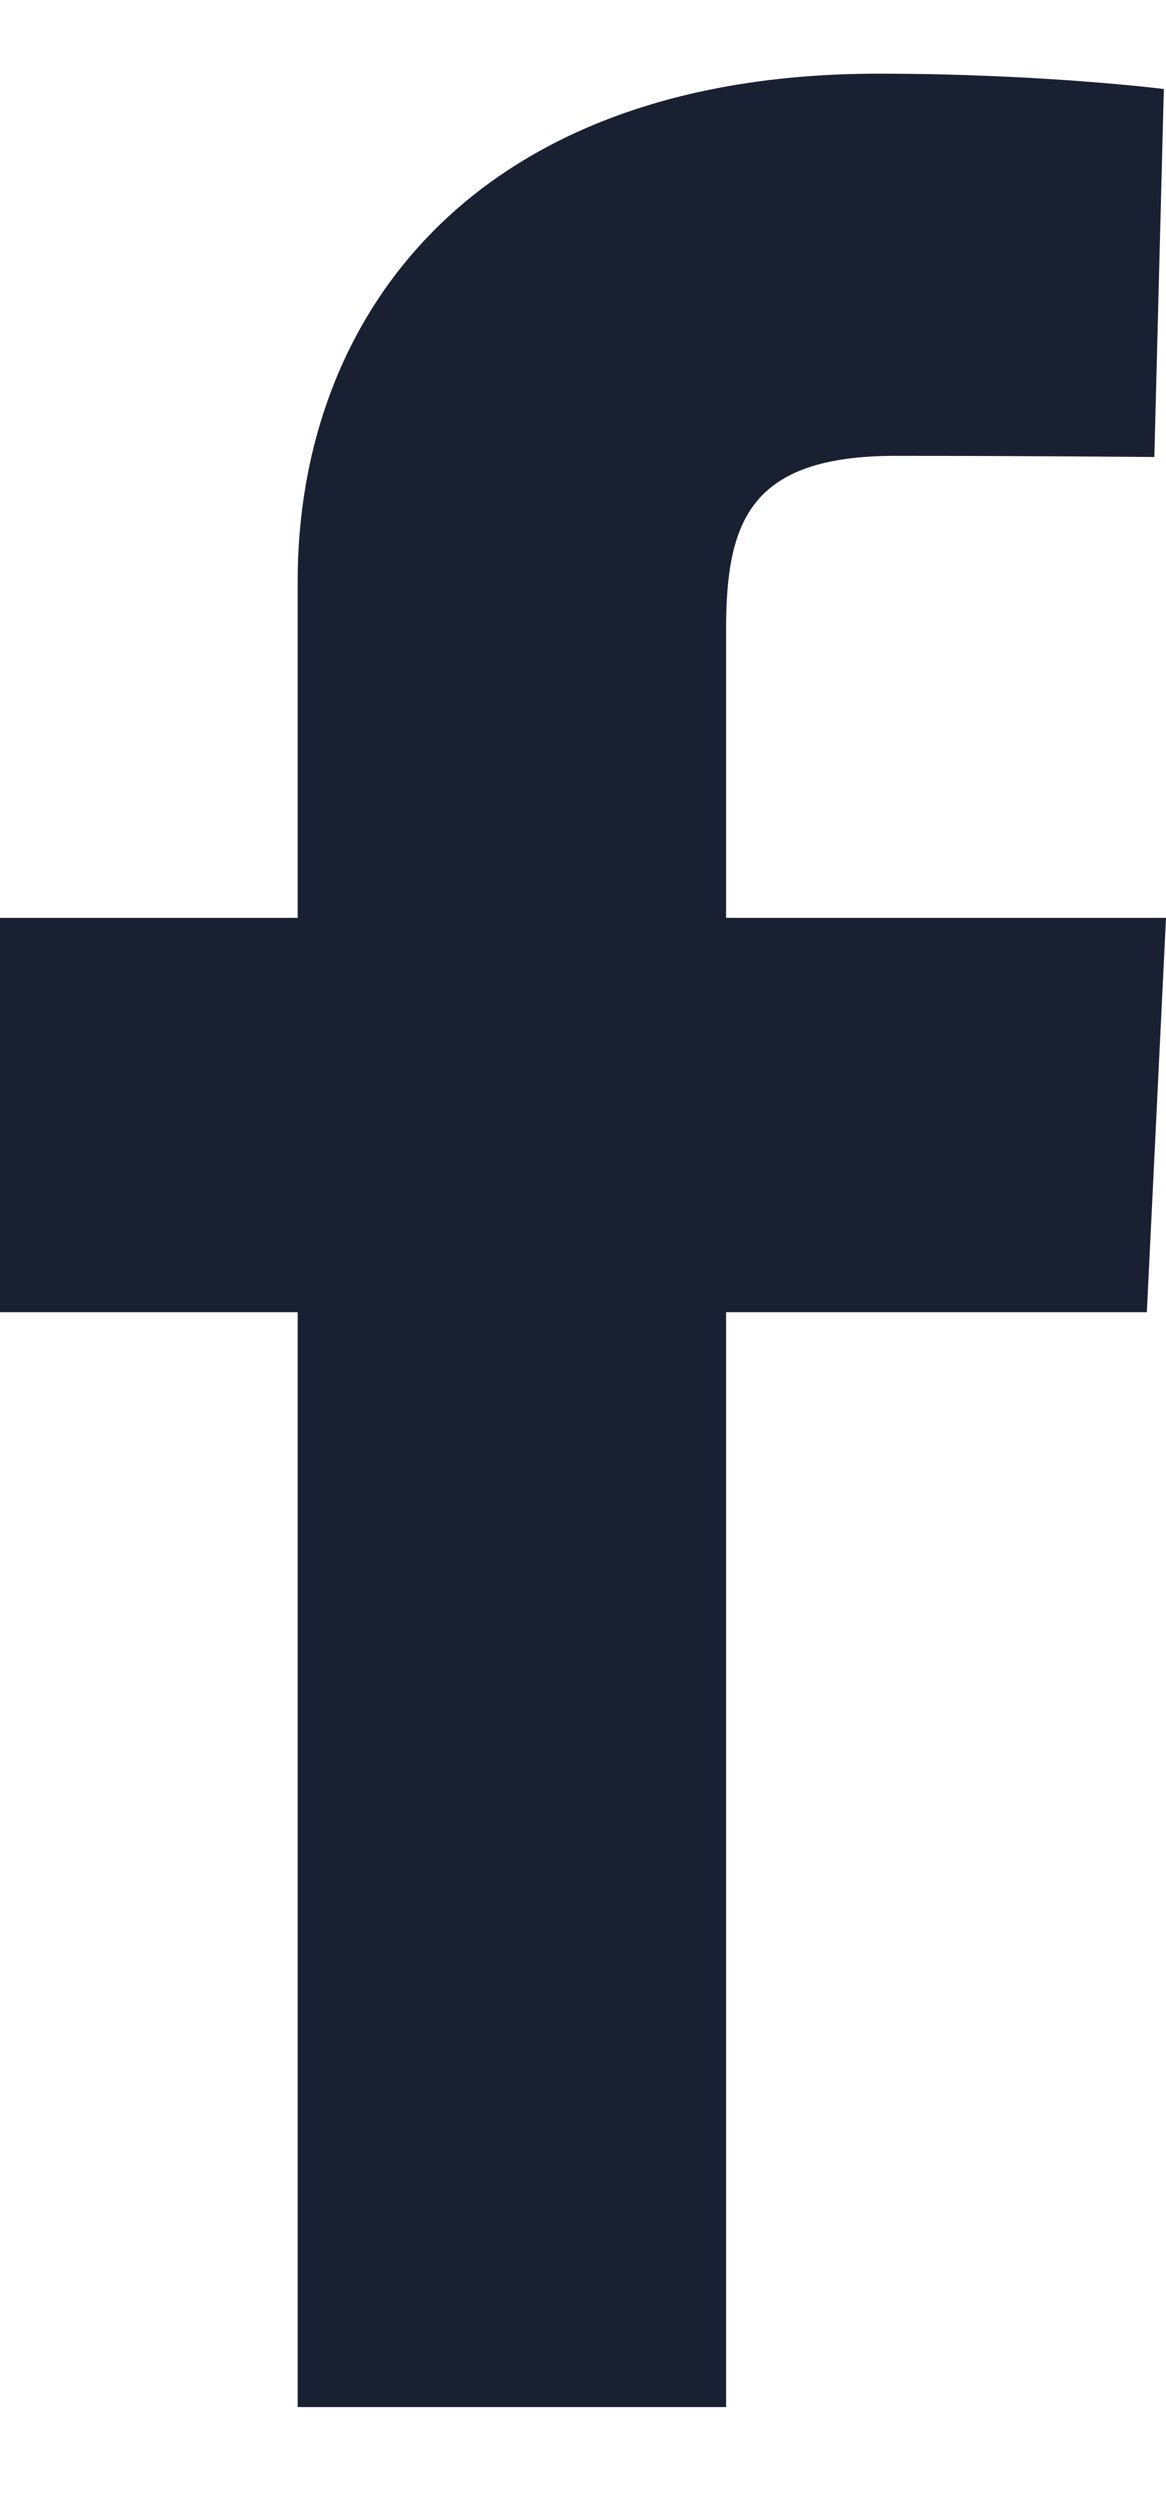 <svg width="7" height="15" viewBox="0 0 7 15" fill="none" xmlns="http://www.w3.org/2000/svg">
<g id="facebook logo" clip-path="url(#clip0_2_283)">
<path id="Vector" d="M1.787 14.442V7.873H-0V5.507H1.787V3.487C1.787 1.9 2.842 0.442 5.274 0.442C6.259 0.442 6.987 0.534 6.987 0.534L6.93 2.742C6.93 2.742 6.187 2.735 5.377 2.735C4.5 2.735 4.359 3.128 4.359 3.78V5.507H7L6.885 7.873H4.359V14.442H1.787Z" fill="#192031"/>
</g>
<defs>
<clipPath id="clip0_2_283">
<rect width="7" height="14" fill="white" transform="translate(-0 0.442)"/>
</clipPath>
</defs>
</svg>
